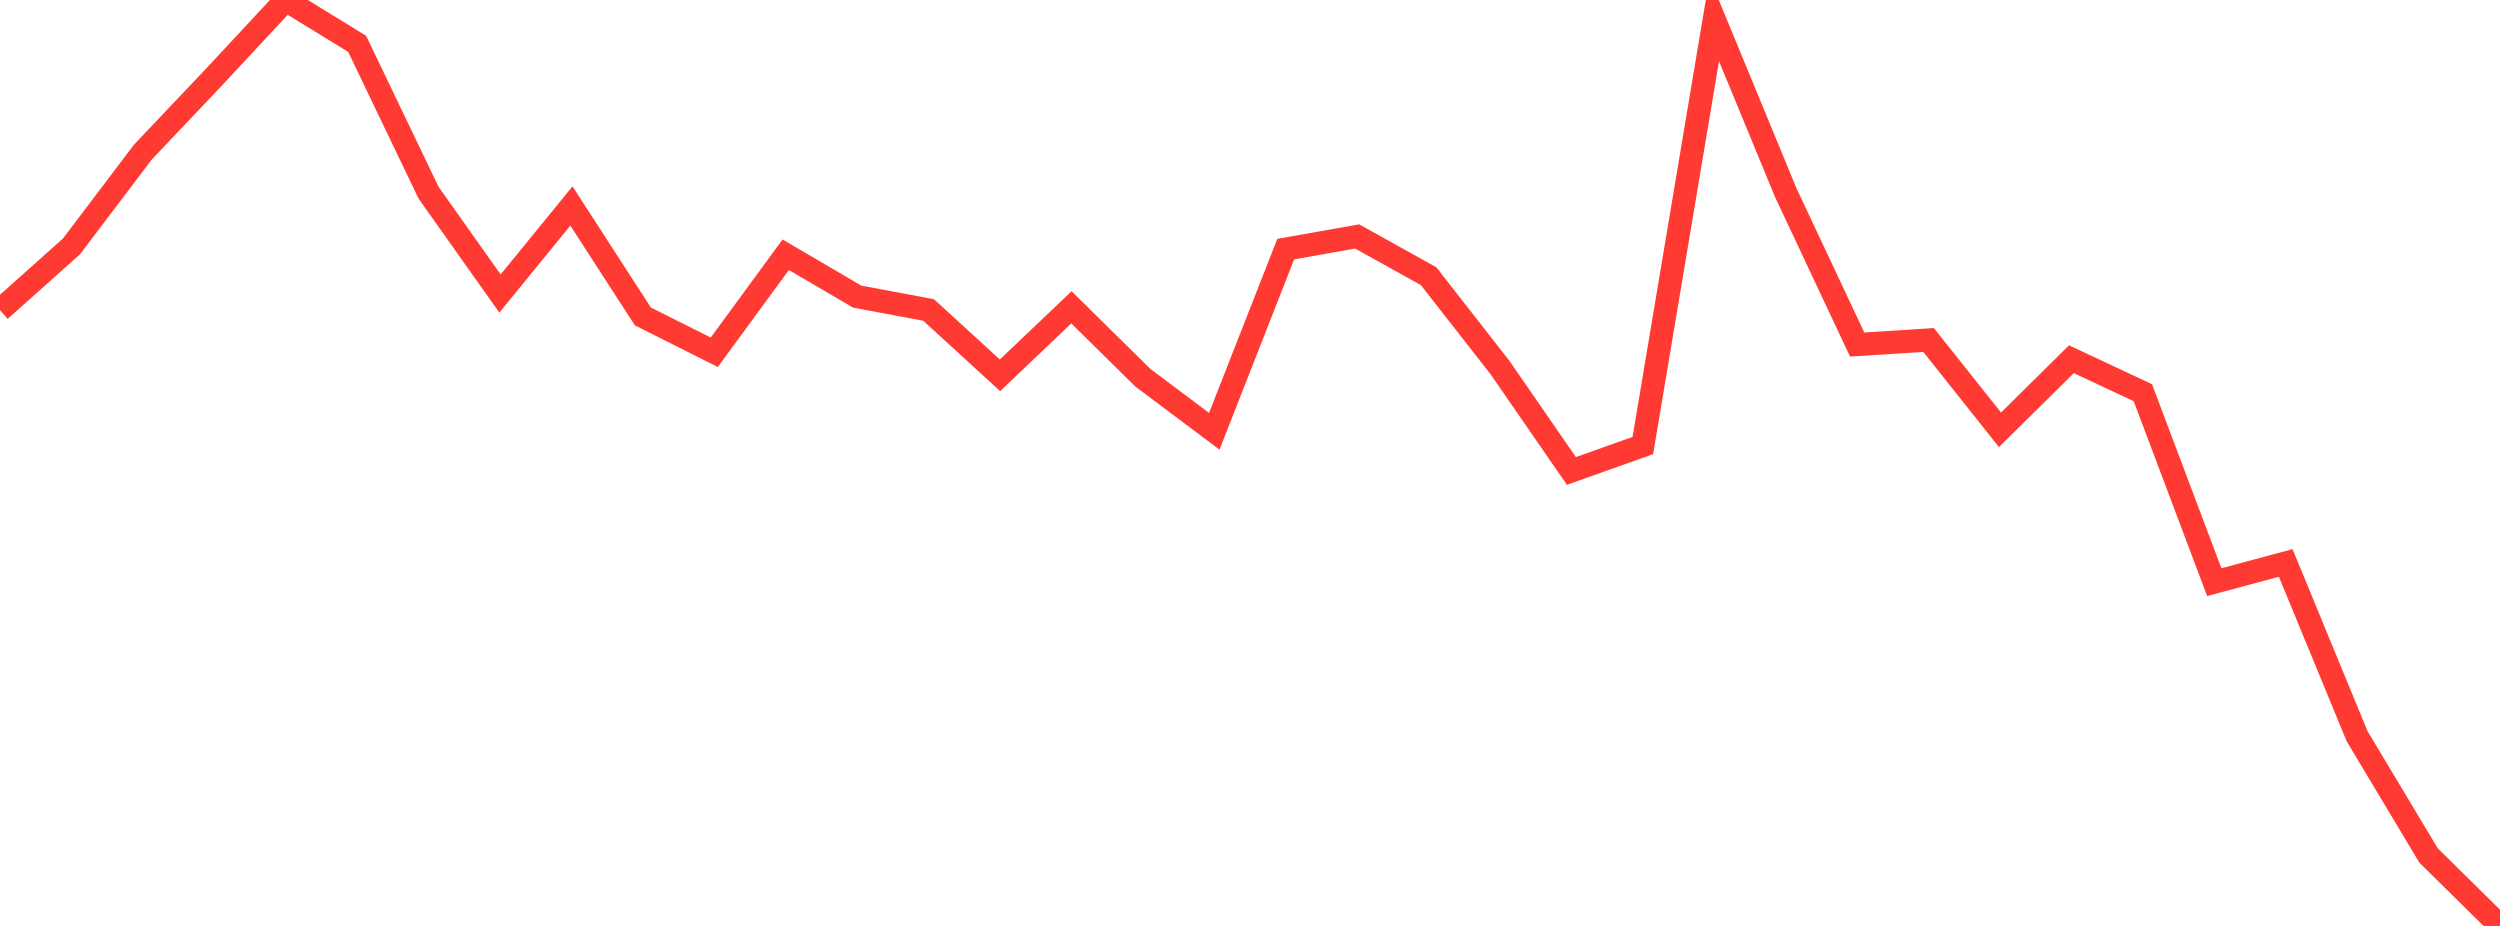 <?xml version="1.0" standalone="no"?>
<!DOCTYPE svg PUBLIC "-//W3C//DTD SVG 1.1//EN" "http://www.w3.org/Graphics/SVG/1.1/DTD/svg11.dtd">

<svg width="135" height="50" viewBox="0 0 135 50" preserveAspectRatio="none" 
  xmlns="http://www.w3.org/2000/svg"
  xmlns:xlink="http://www.w3.org/1999/xlink">


<polyline points="0.0, 16.753 3.857, 13.309 7.714, 8.215 11.571, 4.146 15.429, 0.0 19.286, 2.368 23.143, 10.407 27.0, 15.851 30.857, 11.123 34.714, 17.087 38.571, 19.023 42.429, 13.756 46.286, 16.017 50.143, 16.738 54.0, 20.267 57.857, 16.596 61.714, 20.397 65.571, 23.289 69.429, 13.452 73.286, 12.768 77.143, 14.913 81.0, 19.848 84.857, 25.432 88.714, 24.058 92.571, 1.048 96.429, 10.399 100.286, 18.604 104.143, 18.36 108.0, 23.21 111.857, 19.398 115.714, 21.206 119.571, 31.436 123.429, 30.399 127.286, 39.761 131.143, 46.196 135.0, 50.0" fill="none" stroke="#ff3a33" stroke-width="1.25"/>

</svg>